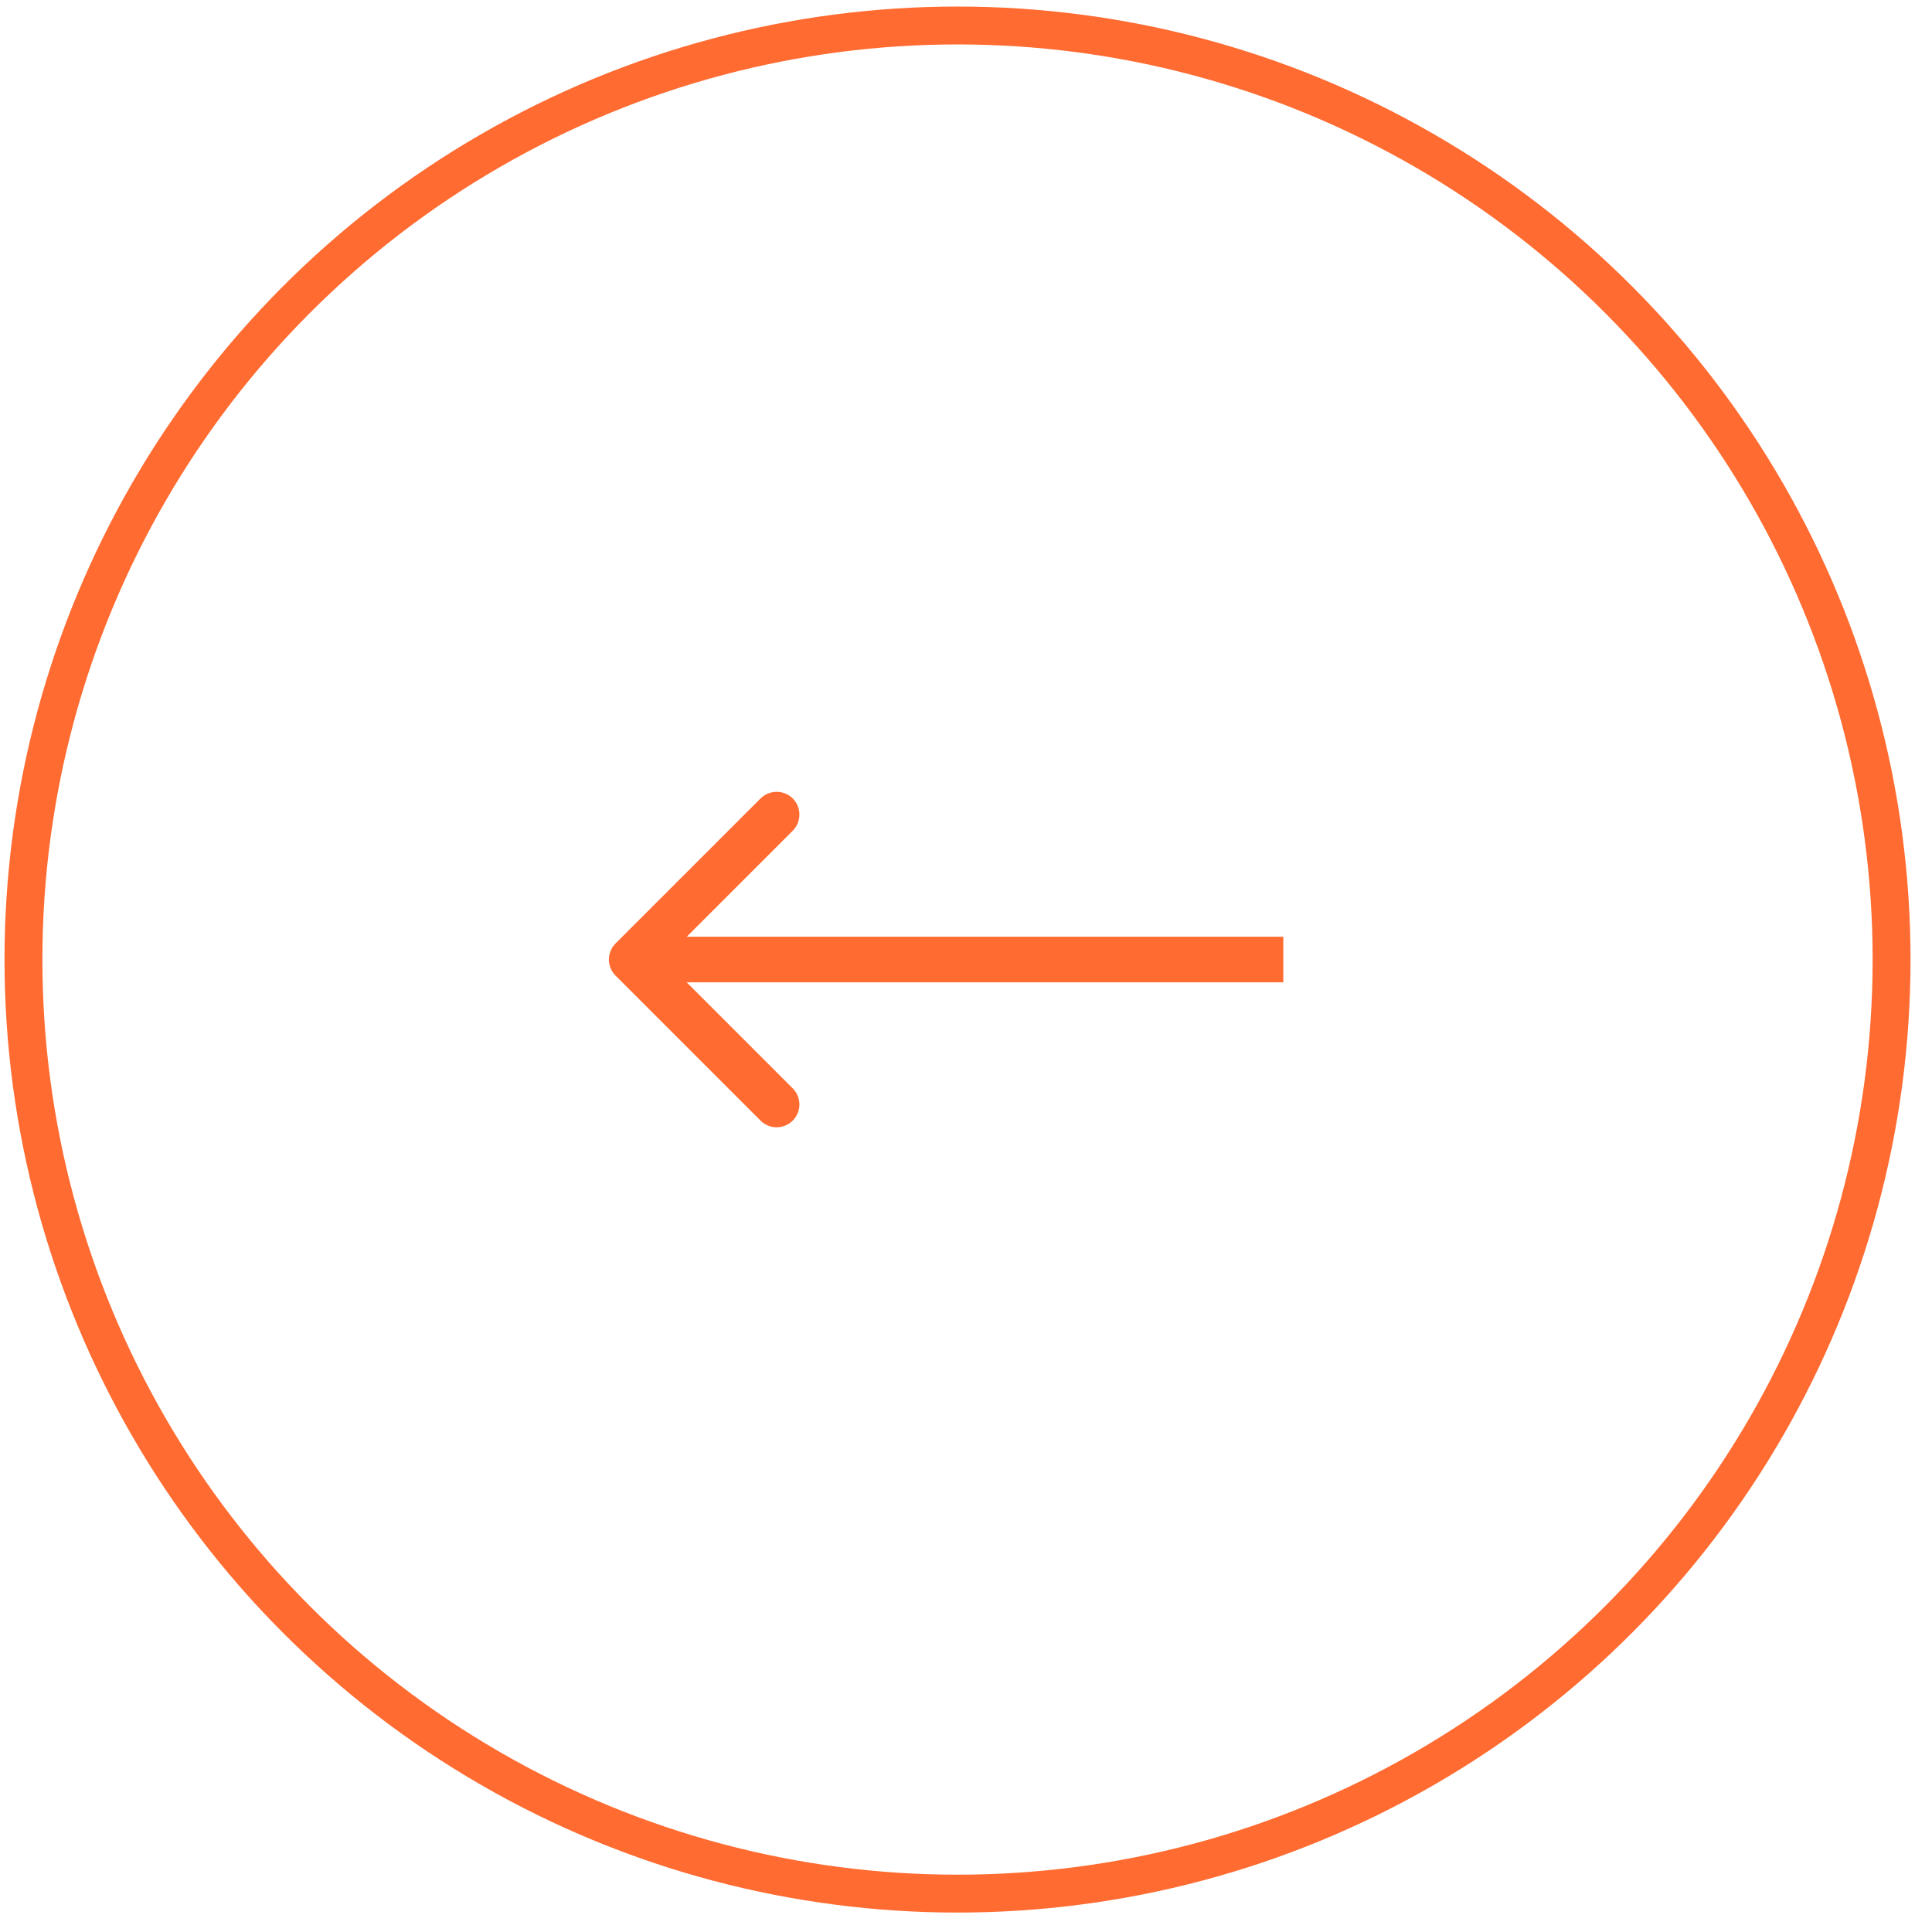 <?xml version="1.0" encoding="UTF-8"?> <svg xmlns="http://www.w3.org/2000/svg" width="51" height="51" viewBox="0 0 51 51" fill="none"> <circle cx="25.276" cy="25.33" r="24.657" transform="rotate(-180 25.276 25.33)" stroke="#FF6B31"></circle> <path d="M16.25 24.904C16.015 25.139 16.015 25.52 16.25 25.755L20.076 29.581C20.311 29.816 20.692 29.816 20.927 29.581C21.161 29.346 21.161 28.965 20.927 28.731L17.526 25.33L20.927 21.929C21.161 21.694 21.161 21.313 20.927 21.078C20.692 20.844 20.311 20.844 20.076 21.078L16.25 24.904ZM33.876 24.728L16.675 24.728L16.675 25.931L33.876 25.931L33.876 24.728Z" fill="#FF6B31"></path> </svg> 